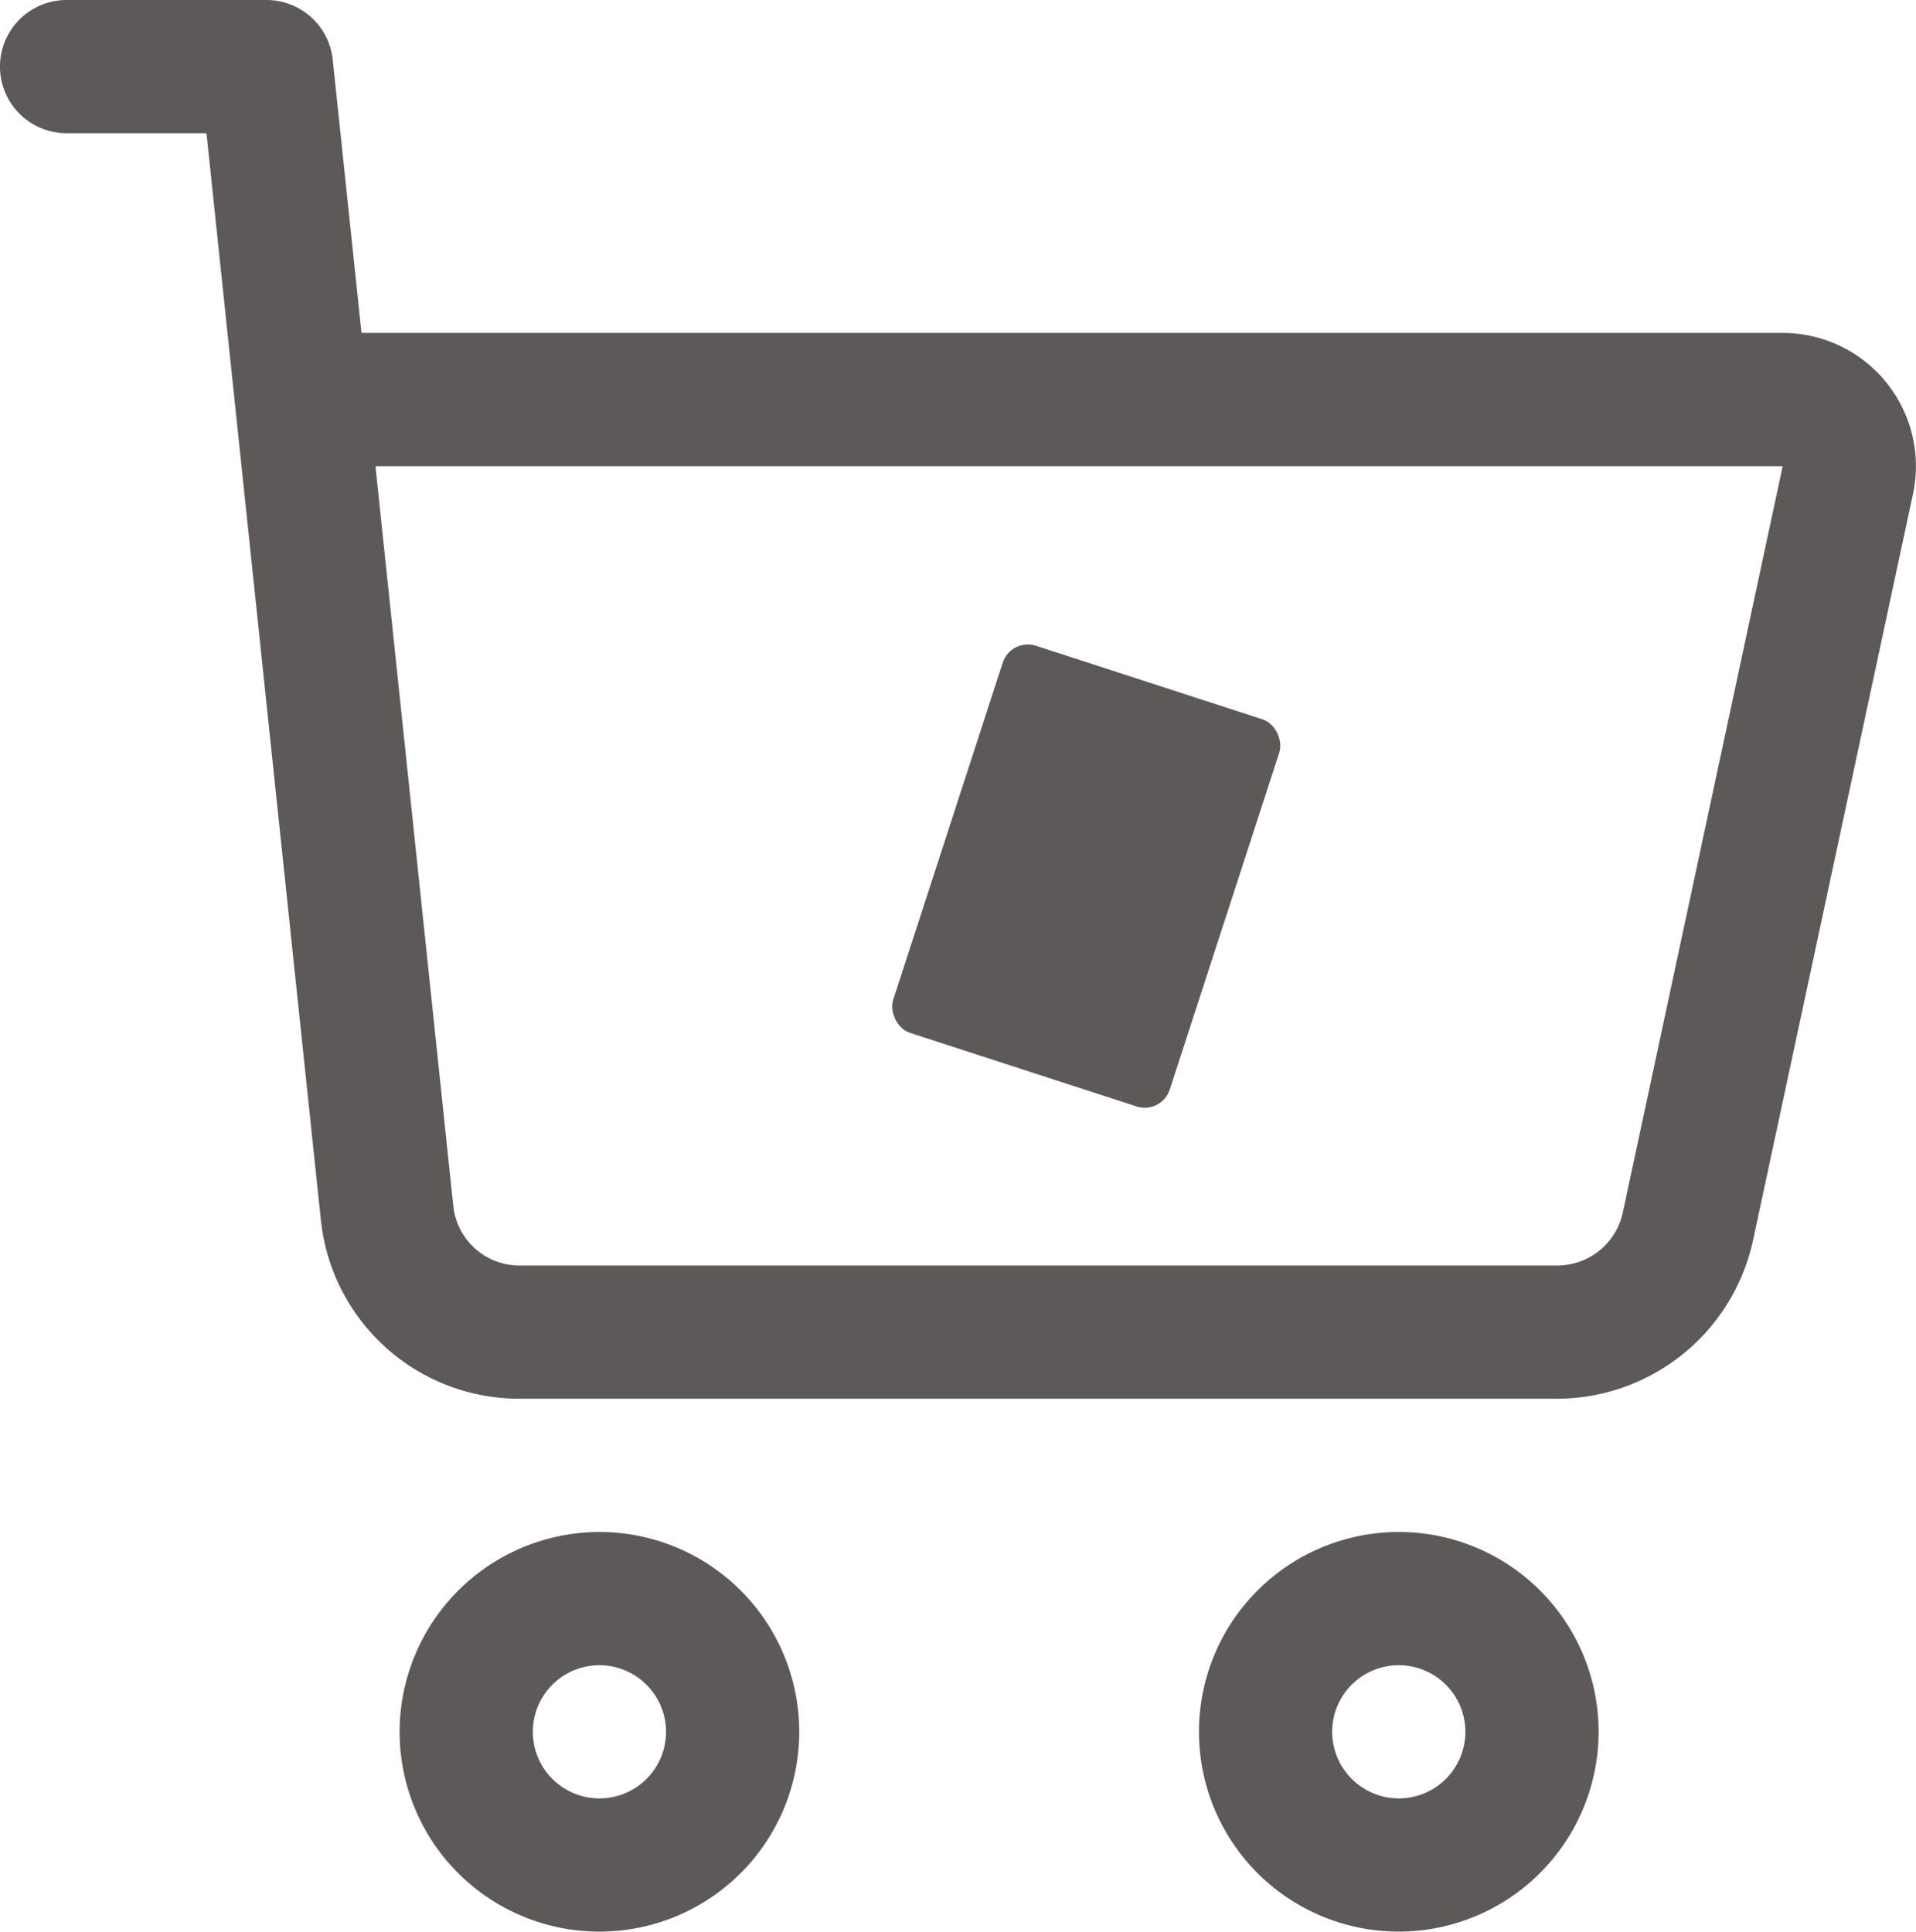 <svg id="Component_105_1" data-name="Component 105 – 1" xmlns="http://www.w3.org/2000/svg" width="72.702" height="73.299" viewBox="0 0 72.702 73.299">
  <g id="Group_715" data-name="Group 715">
    <path id="XMLID_952_" d="M7,31.582A7.582,7.582,0,1,0,14.582,24,7.592,7.592,0,0,0,7,31.582Zm10.11,0a2.527,2.527,0,1,1-2.527-2.527A2.532,2.532,0,0,1,17.11,31.582Z" transform="translate(8.163 34.134)" fill="#5d5959"/>
    <path id="XMLID_955_" d="M34.165,31.582a7.582,7.582,0,1,0-7.582,7.582A7.592,7.592,0,0,0,34.165,31.582Zm-10.11,0a2.527,2.527,0,1,1,2.527,2.527A2.532,2.532,0,0,1,24.055,31.582Z" transform="translate(26.494 34.134)" fill="#5d5959"/>
    <path id="XMLID_958_" d="M8.835,6.055c.313,2.985,3.8,36.115,4.34,41.233a7.567,7.567,0,0,0,7.542,6.789H60.1a7.627,7.627,0,0,0,7.416-6l6.071-28.33a5.058,5.058,0,0,0-4.946-6.114H14.717L13.625,3.265A2.528,2.528,0,0,0,11.11,1H3.527a2.527,2.527,0,1,0,0,5.055ZM68.643,18.692l-6.068,28.33a2.546,2.546,0,0,1-2.474,2H20.717A2.523,2.523,0,0,1,18.2,46.76L15.247,18.692Z" transform="translate(-1 -1)" fill="#5d5959"/>
  </g>
  <rect id="Rectangle_64" data-name="Rectangle 64" width="11.034" height="15.448" rx="1" transform="matrix(0.951, 0.309, -0.309, 0.951, 38.358, 24.195)" fill="#5d5959"/>
</svg>
